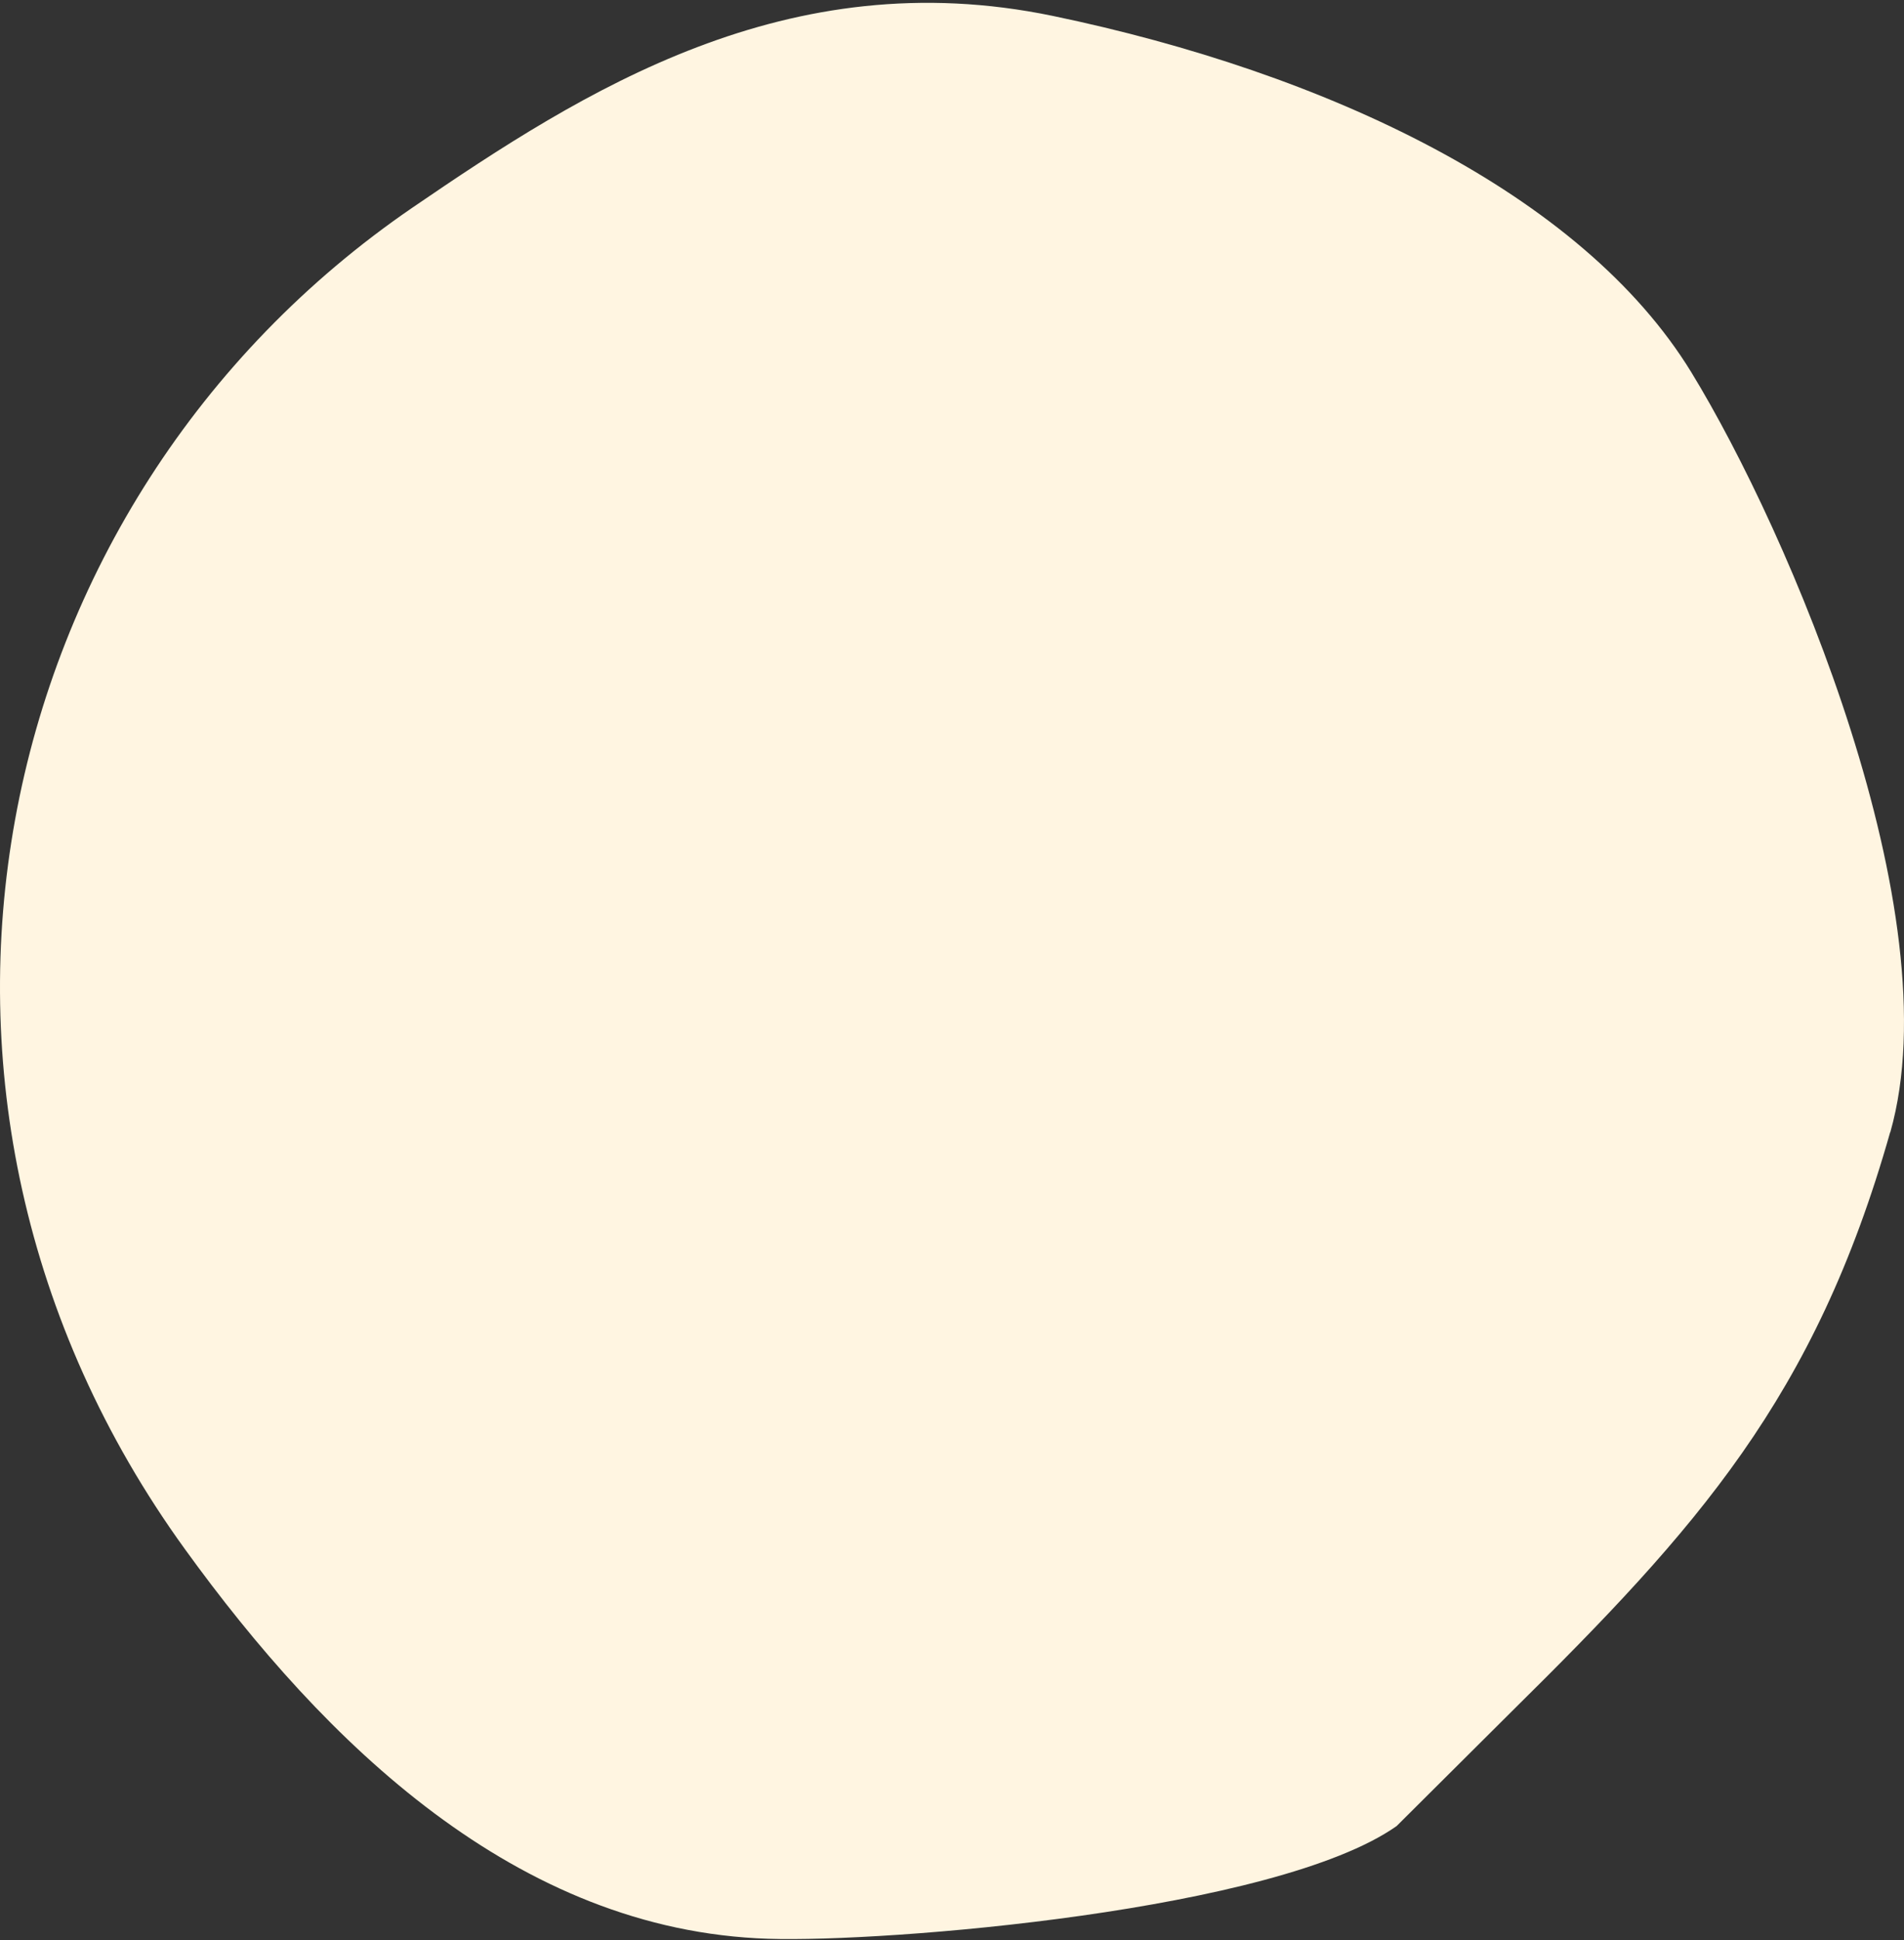<svg xmlns="http://www.w3.org/2000/svg" width="487" height="496" viewBox="0 0 487 496" fill="none"><rect x="0" y="0" width="487" height="496" fill="#333333" stroke="none"/><path d="M483.504 289.437C499.344 233.567 457.656 136.121 432.612 95.193C404.517 49.285 339.069 18.589 269.339 4.08C201.323 -10.05 149.307 23.137 105.585 53.02C-4.44 128.271 -36.174 280.667 47.255 395.979C82.949 445.352 132.022 493.588 196.506 495.645C226.688 496.619 326.279 488.553 357.21 466.844L386.75 437.447C434.003 390.781 464.185 357.433 483.45 289.491L483.504 289.437Z" fill="#FFF5E1"></path></svg>